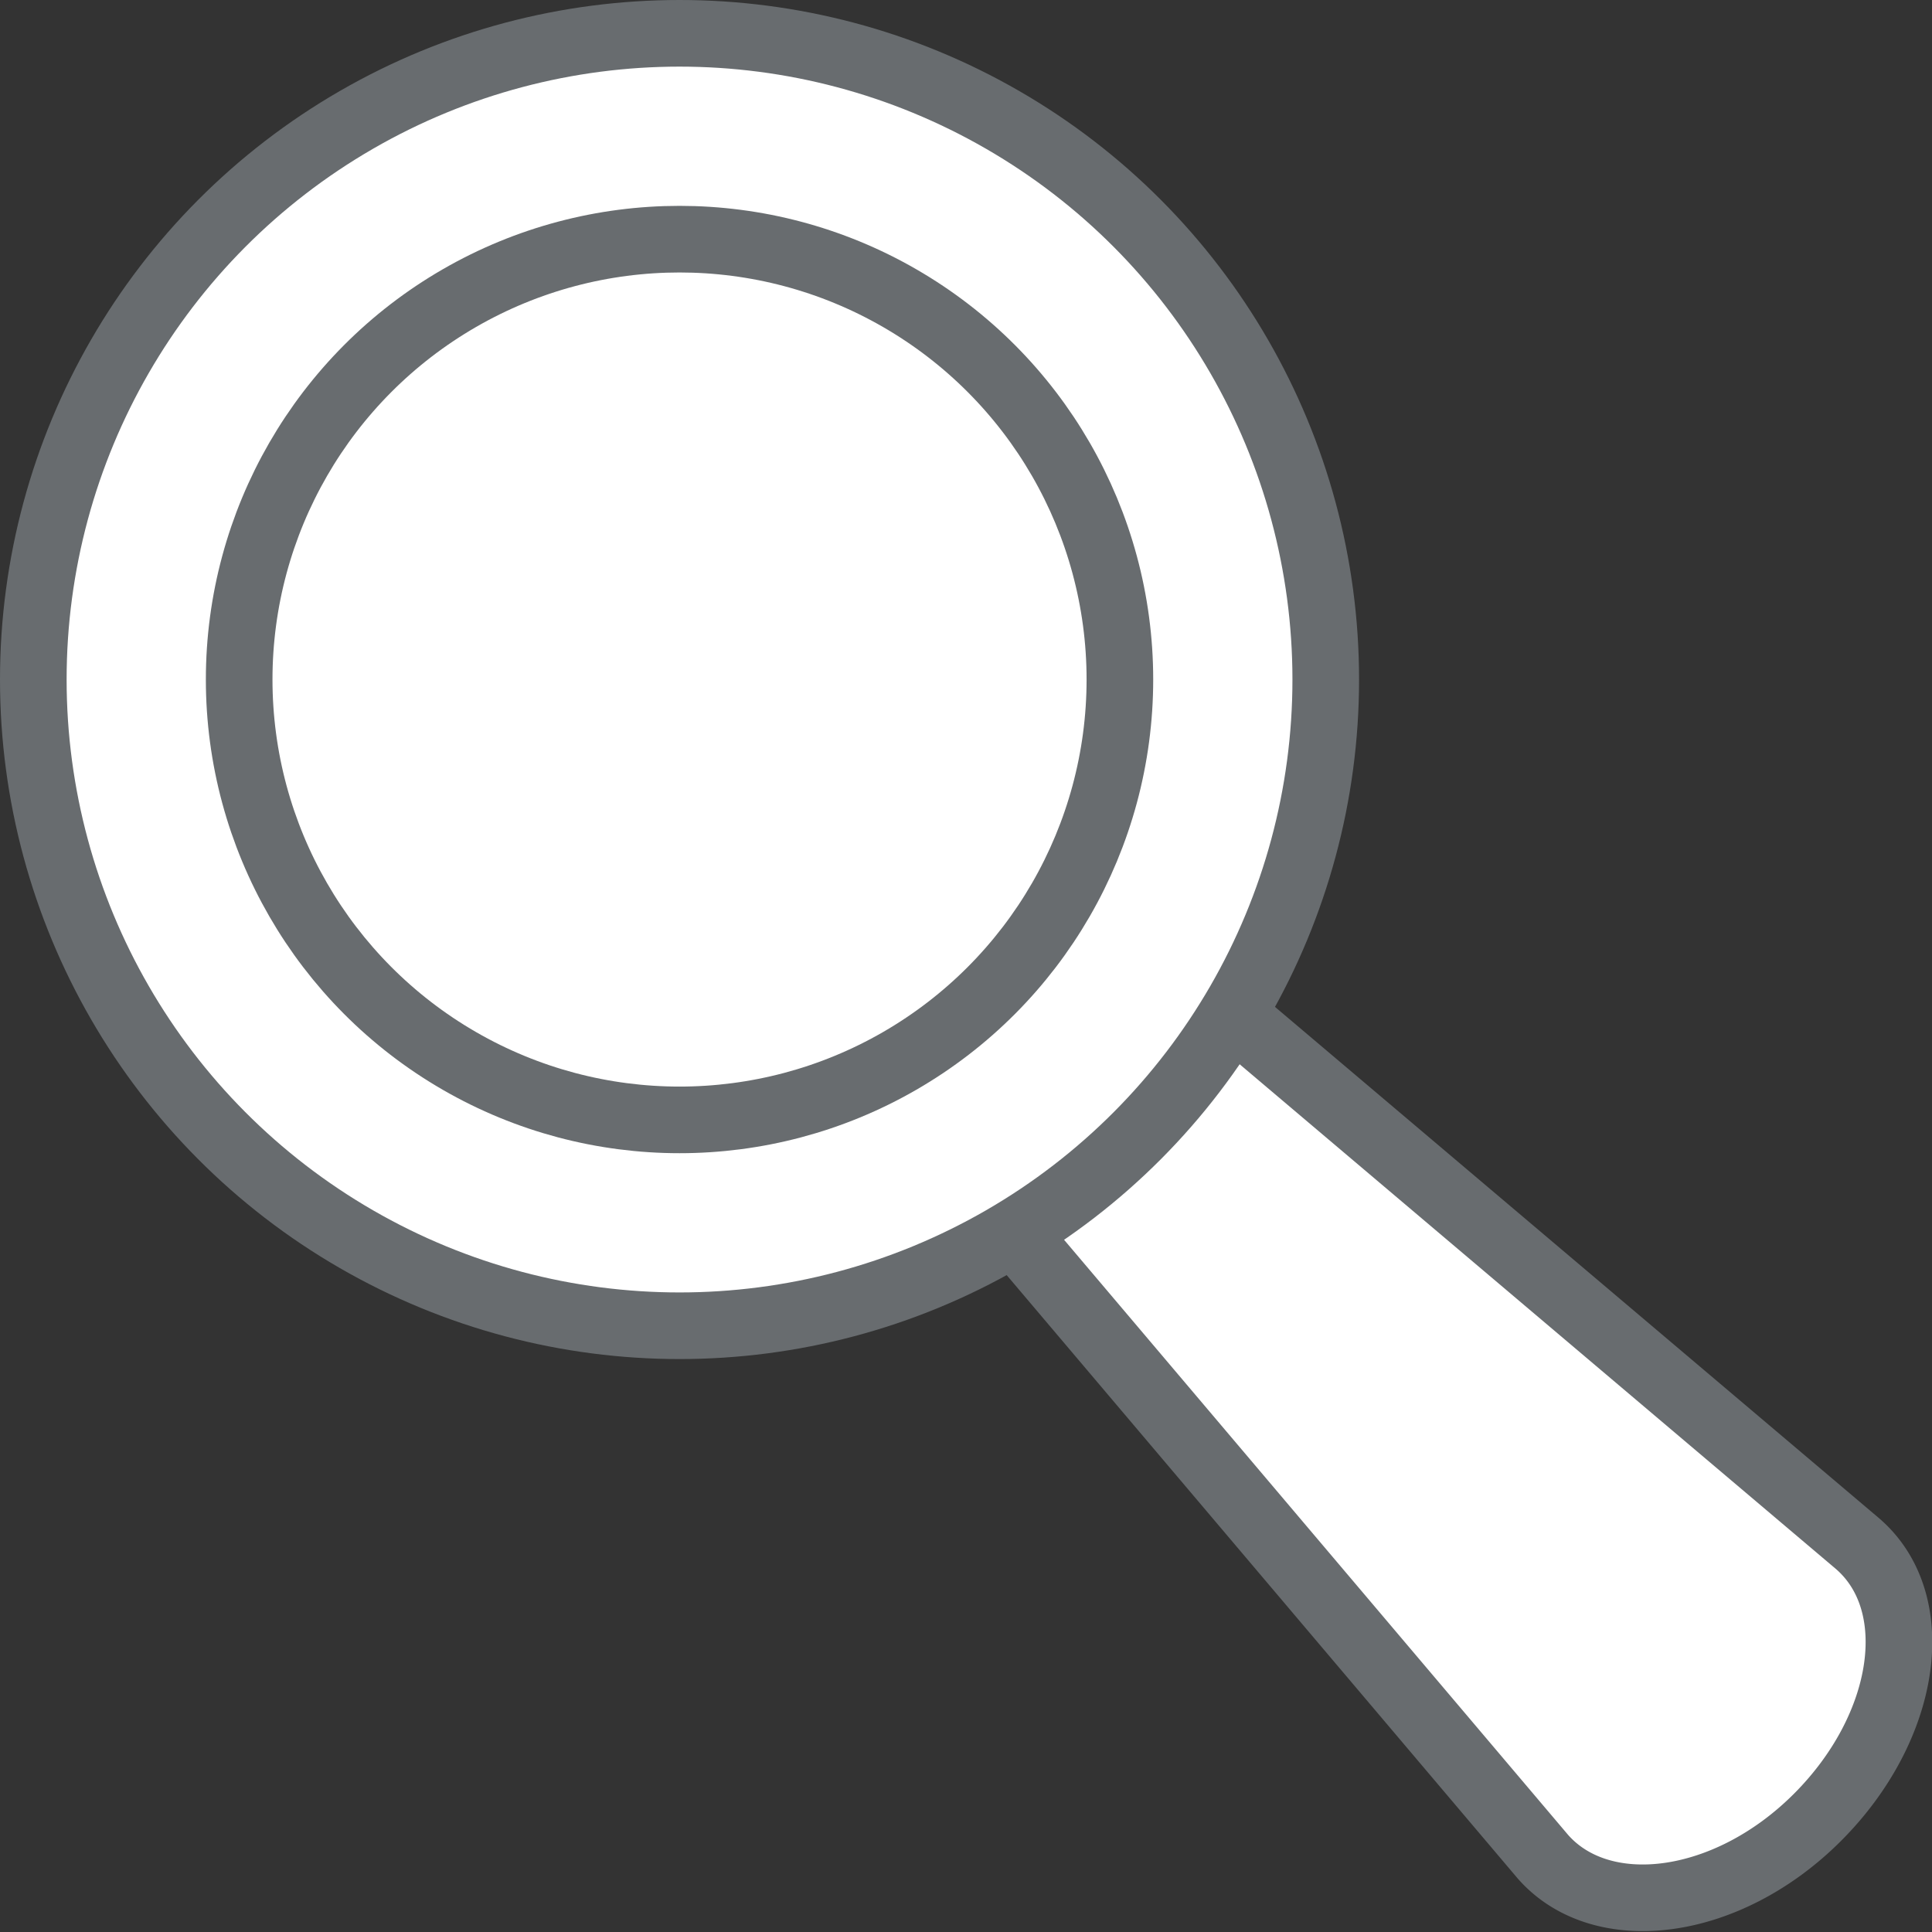 <svg xmlns="http://www.w3.org/2000/svg" viewBox="0 0 29 29"><rect x="0" y="0" width="29" height="29" fill="#333333" stroke="none"/><defs><style>.cls-1{fill:#fff;stroke:#686c6f;stroke-linecap:round;stroke-linejoin:round;}</style></defs><g id="Vrstva_2" data-name="Vrstva 2"><g id="Vrstva_1-2" data-name="Vrstva 1"><path class="cls-1" d="M11.59,9.38a5.47,5.47,0,0,1-.7.84l-.67.67a6.87,6.87,0,0,1-.84.71L23.16,27.87c.88,1,2.76.77,4.12-.59s1.63-3.24.59-4.12Z"/><circle class="cls-1" cx="10.2" cy="10.2" r="9.7"/><circle class="cls-1" cx="10.2" cy="10.2" r="6.61"/></g></g></svg>